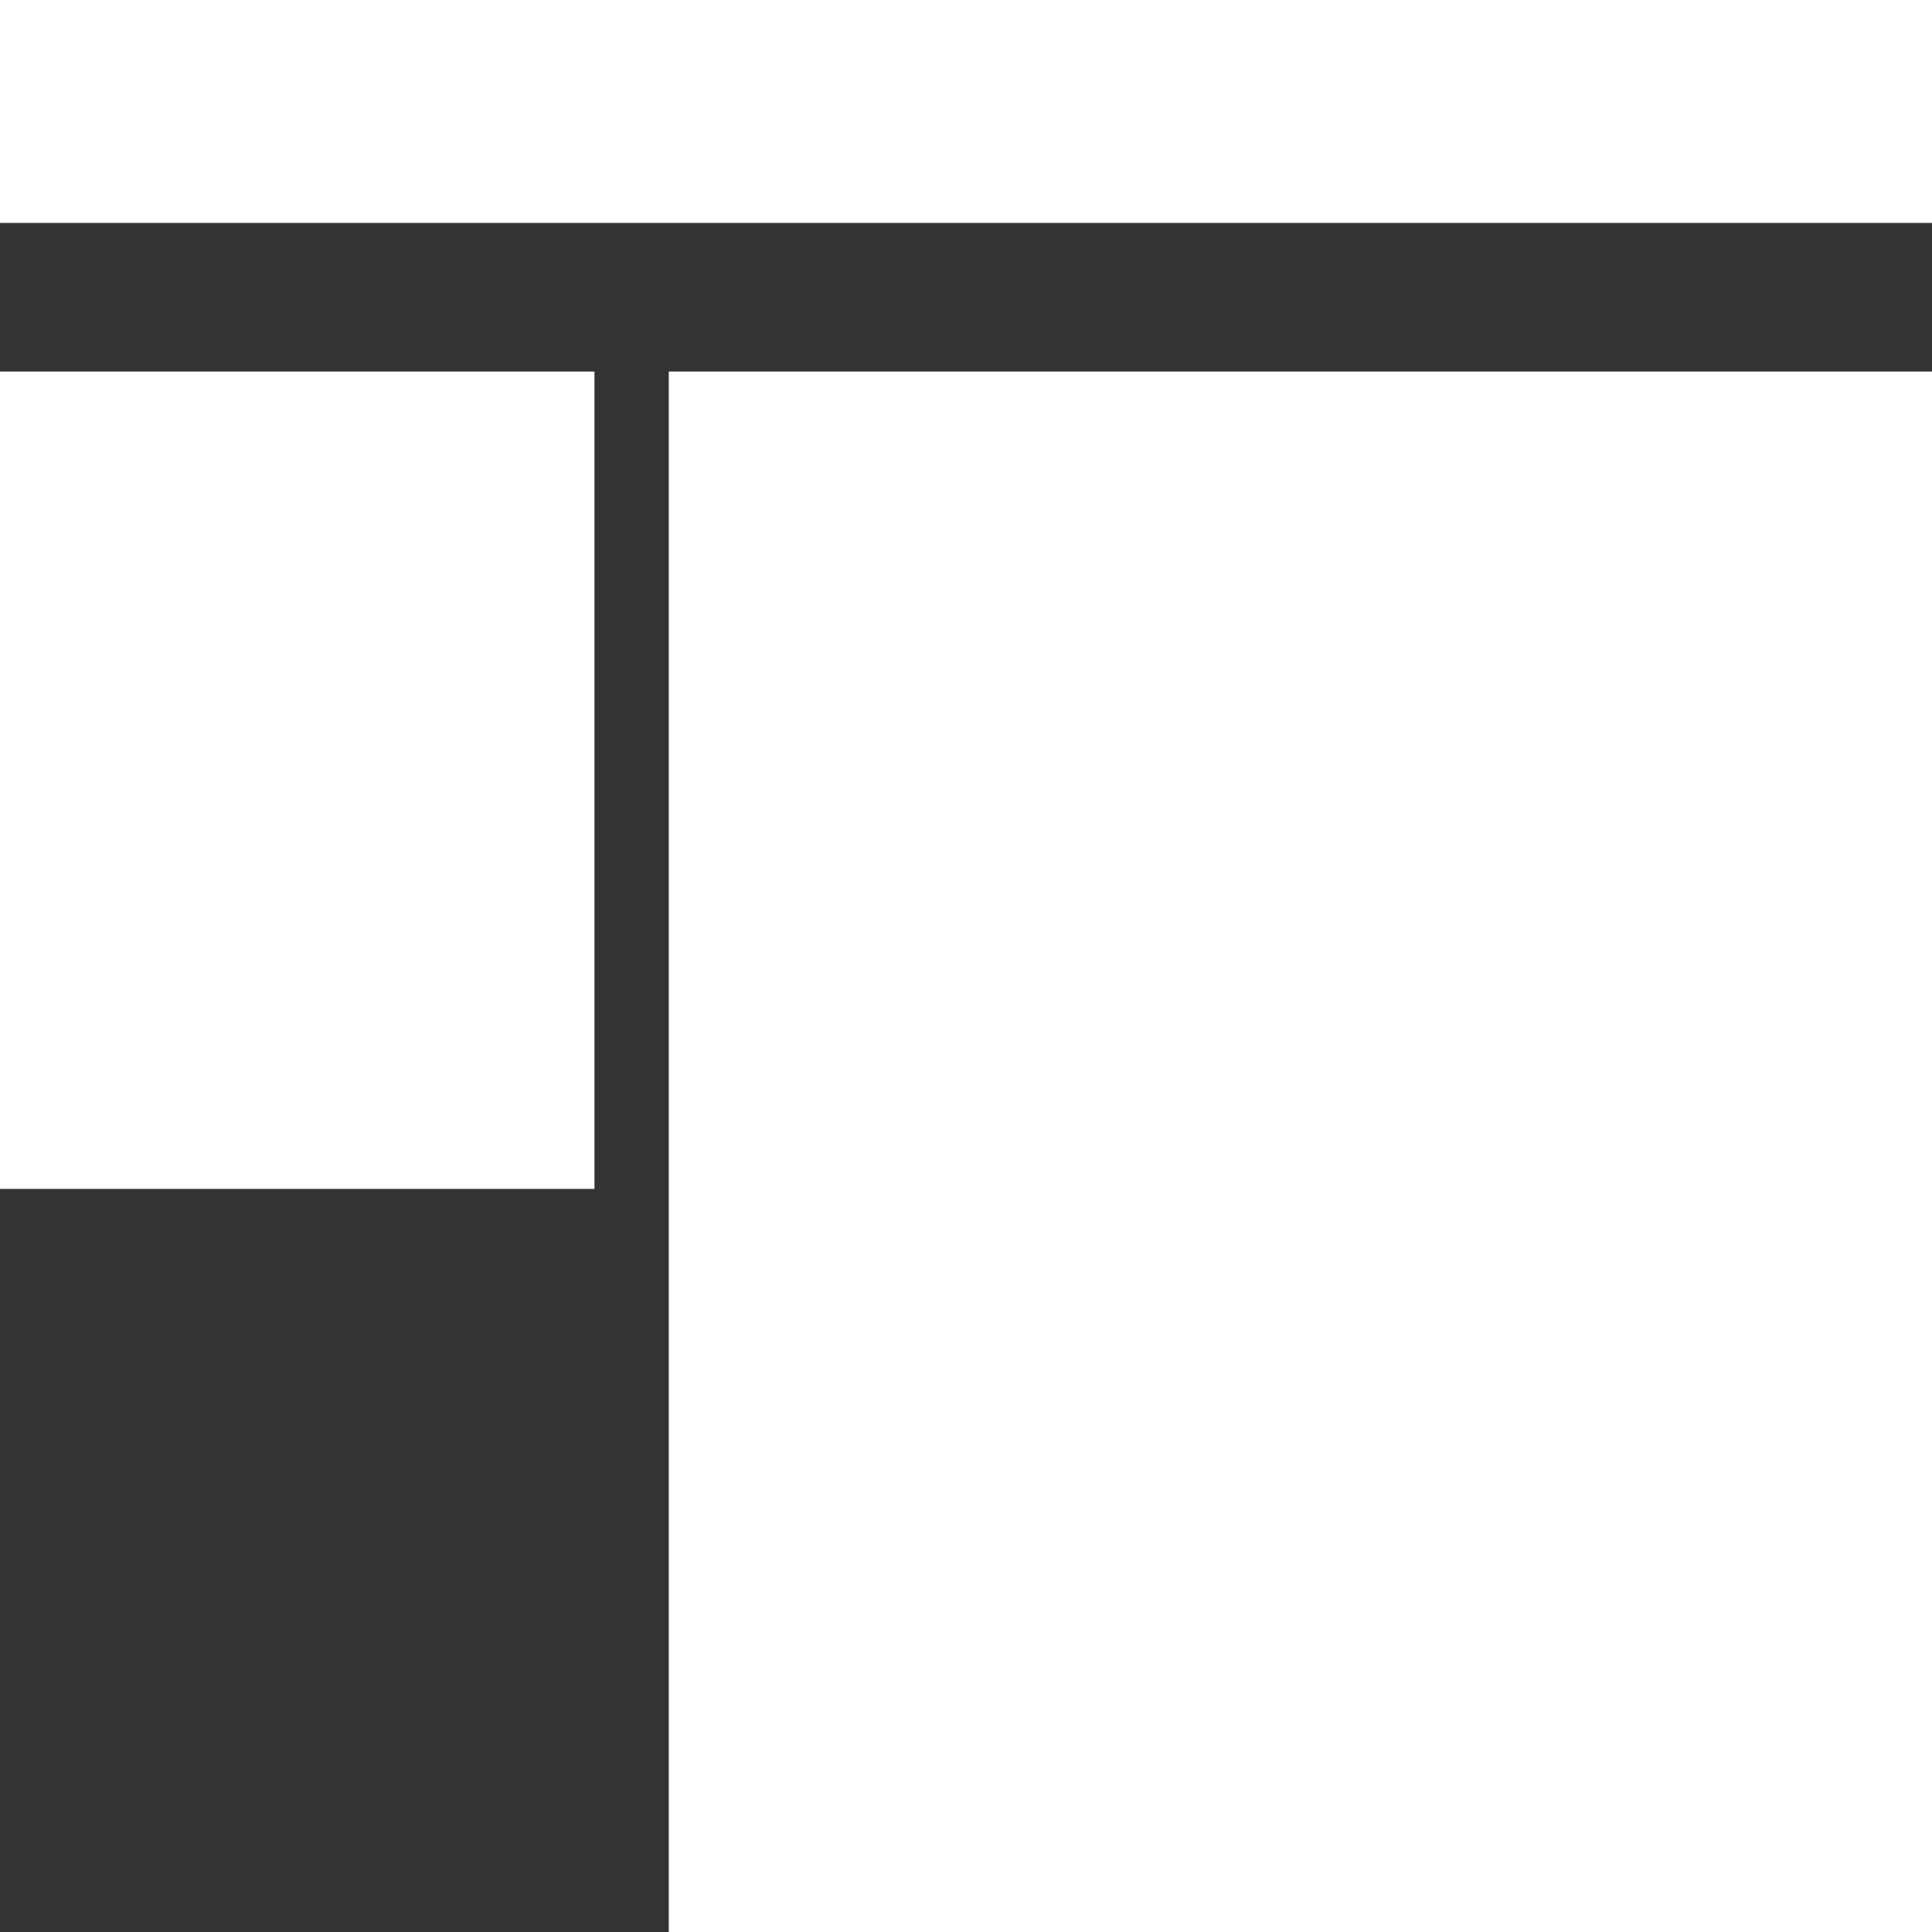 <svg width="26" height="26" viewBox="0 0 26 26" fill="none" xmlns="http://www.w3.org/2000/svg">
<rect x="0" y="0" width="26" height="26" fill="#333333" stroke="none"/>
<rect width="26" height="3" fill="white"/>
<rect x="9" y="5" width="17" height="21" fill="white"/>
<rect y="5" width="8" height="11" fill="white"/>
</svg>
